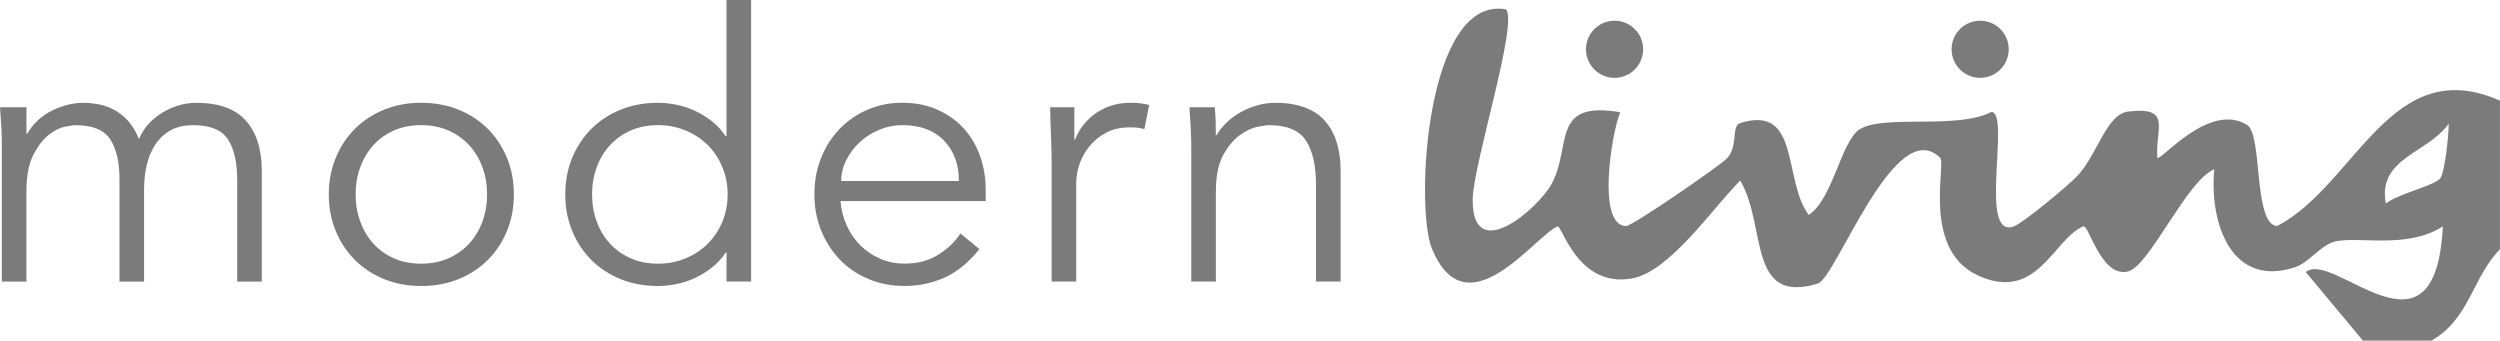 <?xml version="1.0" encoding="UTF-8"?>
<svg id="Warstwa_2" data-name="Warstwa 2" xmlns="http://www.w3.org/2000/svg" width="1499.82" height="204.34" viewBox="0 0 1499.82 204.34">
  <defs>
    <style>
      .cls-1 {
        fill: #7b7b7b;
      }
    </style>
  </defs>
  <g id="Layer_1" data-name="Layer 1">
    <g>
      <path class="cls-1" d="M1417.57,204.34l-34.24-41.09c16.33-13.98,77.85,60.8,82.18-27.42-21.14,13.57-49.46,5.99-64.02,8.91-9.08,1.82-15.94,12.77-24.78,15.64-38.29,12.43-51.34-26.93-48.31-58.85-16.71,6.85-39.01,58.64-51.99,61.4-16.23,3.46-23.13-28.65-26.73-27.1-17.85,7.7-27.6,45.95-63.31,29.3-33.53-15.64-18.7-66.81-22.43-70.48-27.07-26.63-62.28,72.11-73.41,75.49-42.43,12.9-30.46-34.64-46.51-61.83-16.86,16.85-42.37,54.79-65.04,58.76-32.74,5.72-41.95-32.4-44.6-31.24-13.93,6.1-54.43,63.33-75.28,13.5-10.33-24.68-3.75-152.41,44.37-143.72,7.56,7.85-19.71,92.97-19.95,113.93-.47,40.09,39.38,5.53,47.32-9.17,12.42-22.98-.83-50.13,41.18-43.06-4.88,11.47-14.49,67.56,3.41,68.33,3.64.16,56.38-36.16,60.59-40.6,7.07-7.45,2.31-19.43,8.09-21.24,36.18-11.31,25.37,34.34,40.99,55.11,14.51-9.34,19.46-44.65,30.78-51.47,14.76-8.89,58.24.4,78.82-10.29,11.75.51-8.36,77.2,13.7,68.57,5.61-2.2,32.49-24.4,38.1-30.44,11.82-12.74,17.27-36.79,30.2-38.35,26.8-3.22,16.16,10.49,17.55,27.74,2,2.25,31.1-33.88,53.91-19.67,9.31,5.8,3.59,59.77,17.95,60.62,47.25-24.72,68.11-104.37,133.7-75.23v89.1c-16.74,17.3-18.31,42.04-41.13,54.83h-41.13ZM1464.07,106.85c2.62-3.91,4.99-25.14,4.97-32.6-12.53,17.69-42.95,20.68-37.7,47.84,7.11-5.77,29.83-10.91,32.73-15.24Z"/>
      <circle class="cls-1" cx="968.62" cy="29.56" r="17.14"/>
      <circle class="cls-1" cx="1187.95" cy="29.56" r="17.14"/>
      <g>
        <path class="cls-1" d="M1.12,87.58c0-3.87-.11-7.74-.33-11.62-.22-3.87-.48-7.74-.78-11.61h15.86v15.86h.45c3.57-6.1,8.52-10.72,14.85-13.85s12.62-4.69,18.88-4.69c2.82,0,5.84.3,9.04.9,3.21.6,6.29,1.67,9.28,3.24,2.97,1.56,5.77,3.76,8.37,6.59,2.6,2.83,4.81,6.48,6.59,10.95,2.98-6.71,7.7-11.99,14.18-15.86,6.48-3.87,13.22-5.81,20.22-5.81,13.4,0,23.31,3.54,29.71,10.62,6.4,7.08,9.61,17.16,9.61,30.27v66.35h-14.75v-60.99c0-10.57-1.86-18.69-5.58-24.35-3.73-5.66-10.65-8.49-20.78-8.49-5.52,0-10.13,1.08-13.86,3.24s-6.74,5.03-9.04,8.6c-2.32,3.57-3.99,7.63-5.03,12.18-1.04,4.54-1.57,9.27-1.57,14.18v55.63h-14.75v-60.99c0-10.57-1.86-18.69-5.58-24.35-3.73-5.66-10.65-8.49-20.78-8.49-.9,0-2.95.3-6.14.89-3.21.6-6.52,2.24-9.94,4.92-3.43,2.68-6.52,6.7-9.28,12.06-2.76,5.36-4.13,12.81-4.13,22.34v53.62H1.12v-81.32Z"/>
        <path class="cls-1" d="M308.3,116.62c0,7.9-1.38,15.19-4.13,21.89-2.76,6.7-6.59,12.51-11.51,17.42s-10.76,8.76-17.54,11.51c-6.78,2.76-14.26,4.14-22.46,4.14s-15.45-1.38-22.22-4.14c-6.78-2.75-12.62-6.59-17.54-11.51-4.91-4.91-8.75-10.72-11.5-17.42-2.76-6.71-4.14-14-4.14-21.89s1.38-15.19,4.14-21.89c2.75-6.7,6.59-12.51,11.5-17.42,4.92-4.92,10.76-8.75,17.54-11.51,6.77-2.76,14.18-4.14,22.22-4.14s15.68,1.38,22.46,4.14c6.77,2.76,12.62,6.59,17.54,11.51,4.91,4.91,8.75,10.72,11.51,17.42,2.75,6.7,4.13,14,4.13,21.89ZM292.21,116.62c0-5.81-.93-11.25-2.79-16.31-1.87-5.06-4.5-9.45-7.93-13.18-3.43-3.72-7.56-6.66-12.4-8.82-4.85-2.16-10.31-3.24-16.43-3.24s-11.58,1.08-16.42,3.24-8.94,5.1-12.28,8.82c-3.35,3.73-5.96,8.12-7.82,13.18-1.86,5.07-2.79,10.5-2.79,16.31s.93,11.25,2.79,16.31c1.86,5.07,4.47,9.46,7.82,13.19,3.35,3.72,7.44,6.67,12.28,8.82,4.84,2.16,10.31,3.24,16.42,3.24s11.58-1.08,16.43-3.24c4.83-2.16,8.97-5.1,12.4-8.82s6.06-8.12,7.93-13.19c1.86-5.06,2.79-10.5,2.79-16.31Z"/>
        <path class="cls-1" d="M450.61,168.9h-14.75v-17.42h-.45c-2.38,3.57-5.21,6.63-8.49,9.16-3.28,2.54-6.7,4.62-10.27,6.26s-7.26,2.82-11.06,3.57c-3.8.74-7.42,1.12-10.84,1.12-8.19,0-15.68-1.38-22.45-4.14-6.78-2.75-12.62-6.59-17.54-11.51-4.91-4.91-8.75-10.72-11.5-17.42-2.76-6.71-4.14-14-4.14-21.89s1.38-15.19,4.14-21.89c2.75-6.7,6.59-12.51,11.5-17.42,4.92-4.92,10.76-8.75,17.54-11.51,6.77-2.76,14.26-4.14,22.45-4.14,3.42,0,7.03.37,10.84,1.12,3.8.75,7.48,1.94,11.06,3.57,3.57,1.64,6.99,3.73,10.27,6.26,3.27,2.53,6.1,5.58,8.49,9.16h.45V0h14.75v168.9ZM355.21,116.62c0,5.81.93,11.25,2.79,16.31,1.86,5.07,4.5,9.46,7.93,13.19s7.56,6.67,12.4,8.82c4.83,2.16,10.31,3.24,16.42,3.24s11.51-1.08,16.64-3.24c5.14-2.16,9.57-5.1,13.29-8.82,3.72-3.72,6.63-8.12,8.71-13.19,2.08-5.06,3.13-10.5,3.13-16.31s-1.04-11.25-3.13-16.31c-2.09-5.06-4.99-9.45-8.71-13.18-3.72-3.72-8.15-6.66-13.29-8.82-5.13-2.16-10.68-3.24-16.64-3.24s-11.59,1.08-16.42,3.24c-4.85,2.16-8.98,5.1-12.4,8.82-3.43,3.73-6.07,8.12-7.93,13.18-1.86,5.07-2.79,10.5-2.79,16.31Z"/>
        <path class="cls-1" d="M504.22,120.64c.45,5.21,1.71,10.13,3.8,14.74,2.08,4.62,4.84,8.61,8.27,11.95,3.42,3.35,7.37,6,11.84,7.93,4.46,1.93,9.3,2.9,14.52,2.9,7.89,0,14.71-1.82,20.44-5.48,5.74-3.65,10.09-7.85,13.07-12.62l11.39,9.38c-6.26,7.9-13.15,13.55-20.66,16.98-7.52,3.42-15.61,5.14-24.24,5.14-7.74,0-14.93-1.38-21.56-4.14-6.63-2.75-12.32-6.59-17.09-11.51-4.77-4.91-8.53-10.72-11.28-17.42-2.76-6.71-4.14-14-4.14-21.89s1.34-15.19,4.02-21.89c2.68-6.7,6.4-12.51,11.17-17.42,4.77-4.92,10.35-8.75,16.75-11.51,6.4-2.76,13.33-4.14,20.78-4.14,7.89,0,14.97,1.42,21.23,4.24,6.25,2.83,11.51,6.59,15.75,11.29,4.24,4.69,7.48,10.2,9.72,16.53,2.23,6.33,3.35,13.07,3.35,20.21v6.71h-87.13ZM575.27,108.58c0-9.97-2.98-18.05-8.94-24.24-5.96-6.18-14.3-9.27-25.02-9.27-4.77,0-9.38.93-13.85,2.79-4.47,1.86-8.38,4.36-11.73,7.48-3.35,3.13-6.03,6.7-8.04,10.72-2.01,4.02-3.02,8.19-3.02,12.51h70.6Z"/>
        <path class="cls-1" d="M630.9,96.96c0-4.62-.11-9.31-.33-14.08-.23-4.77-.41-10.94-.56-18.54h14.52v19.43h.44c1.04-2.82,2.54-5.54,4.47-8.15,1.93-2.6,4.28-4.95,7.03-7.03,2.76-2.08,5.96-3.76,9.61-5.03,3.65-1.27,7.78-1.9,12.4-1.9,4.17,0,7.82.45,10.94,1.34l-2.9,14.52c-1.94-.74-4.77-1.12-8.49-1.12-5.66,0-10.5,1.08-14.52,3.24-4.02,2.16-7.38,4.91-10.05,8.27-2.68,3.35-4.66,6.96-5.92,10.84-1.27,3.88-1.89,7.6-1.89,11.17v58.98h-14.75v-71.94Z"/>
        <path class="cls-1" d="M728.75,64.35c.29,2.83.48,5.62.56,8.37.07,2.76.11,5.56.11,8.38h.45c1.63-2.82,3.72-5.44,6.25-7.82s5.36-4.43,8.49-6.14c3.13-1.71,6.44-3.05,9.94-4.02,3.49-.96,6.96-1.45,10.39-1.45,13.4,0,23.31,3.54,29.71,10.62,6.4,7.08,9.61,17.16,9.61,30.27v66.35h-14.75v-57.87c0-11.61-2.01-20.51-6.03-26.69-4.02-6.18-11.47-9.27-22.34-9.27-.74,0-2.82.3-6.25.89-3.43.6-7.03,2.24-10.84,4.92-3.8,2.68-7.19,6.7-10.16,12.06-2.99,5.36-4.47,12.81-4.47,22.34v53.62h-14.75v-81.54c0-2.83-.11-6.41-.33-10.73-.22-4.32-.48-8.41-.78-12.28h15.19Z"/>
      </g>
    </g>
  </g>
</svg>